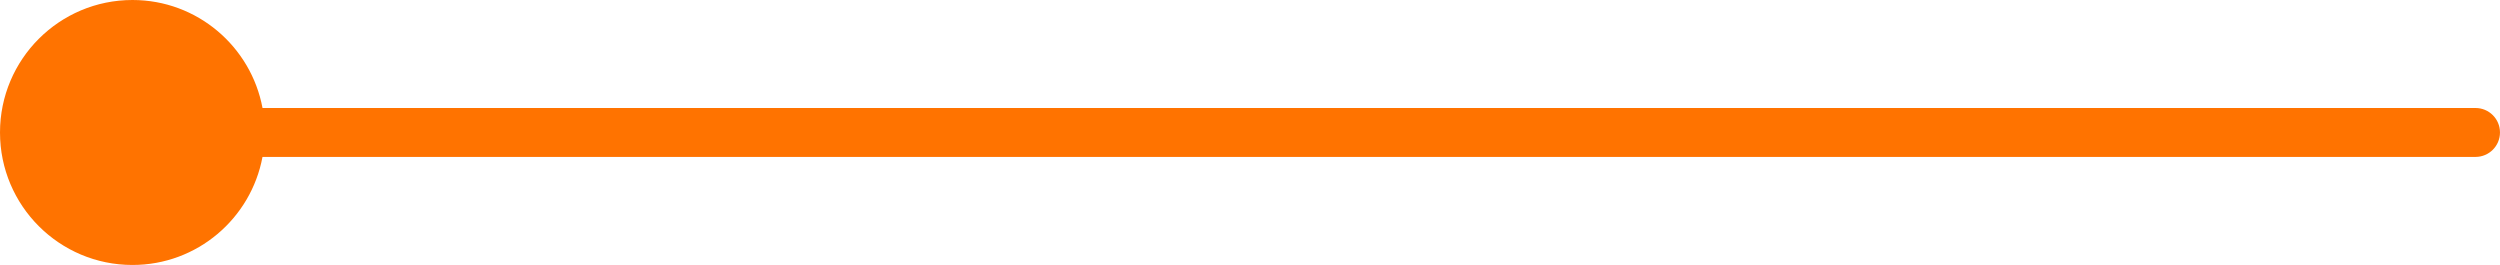 <?xml version="1.0" encoding="UTF-8"?> <svg xmlns="http://www.w3.org/2000/svg" id="Layer_1" data-name="Layer 1" viewBox="0 0 1134.66 120.27"><defs><style> .cls-1 { fill: #ff7300; } </style></defs><path class="cls-1" d="M1123.56,49.03H119.15C113.93,21.14,89.54,0,60.13,0,26.92,0,0,26.92,0,60.13s26.92,60.13,60.13,60.13c29.41,0,53.8-21.14,59.01-49.04h1004.41c6.13,0,11.1-4.96,11.1-11.1s-4.96-11.1-11.1-11.1Z"></path></svg> 